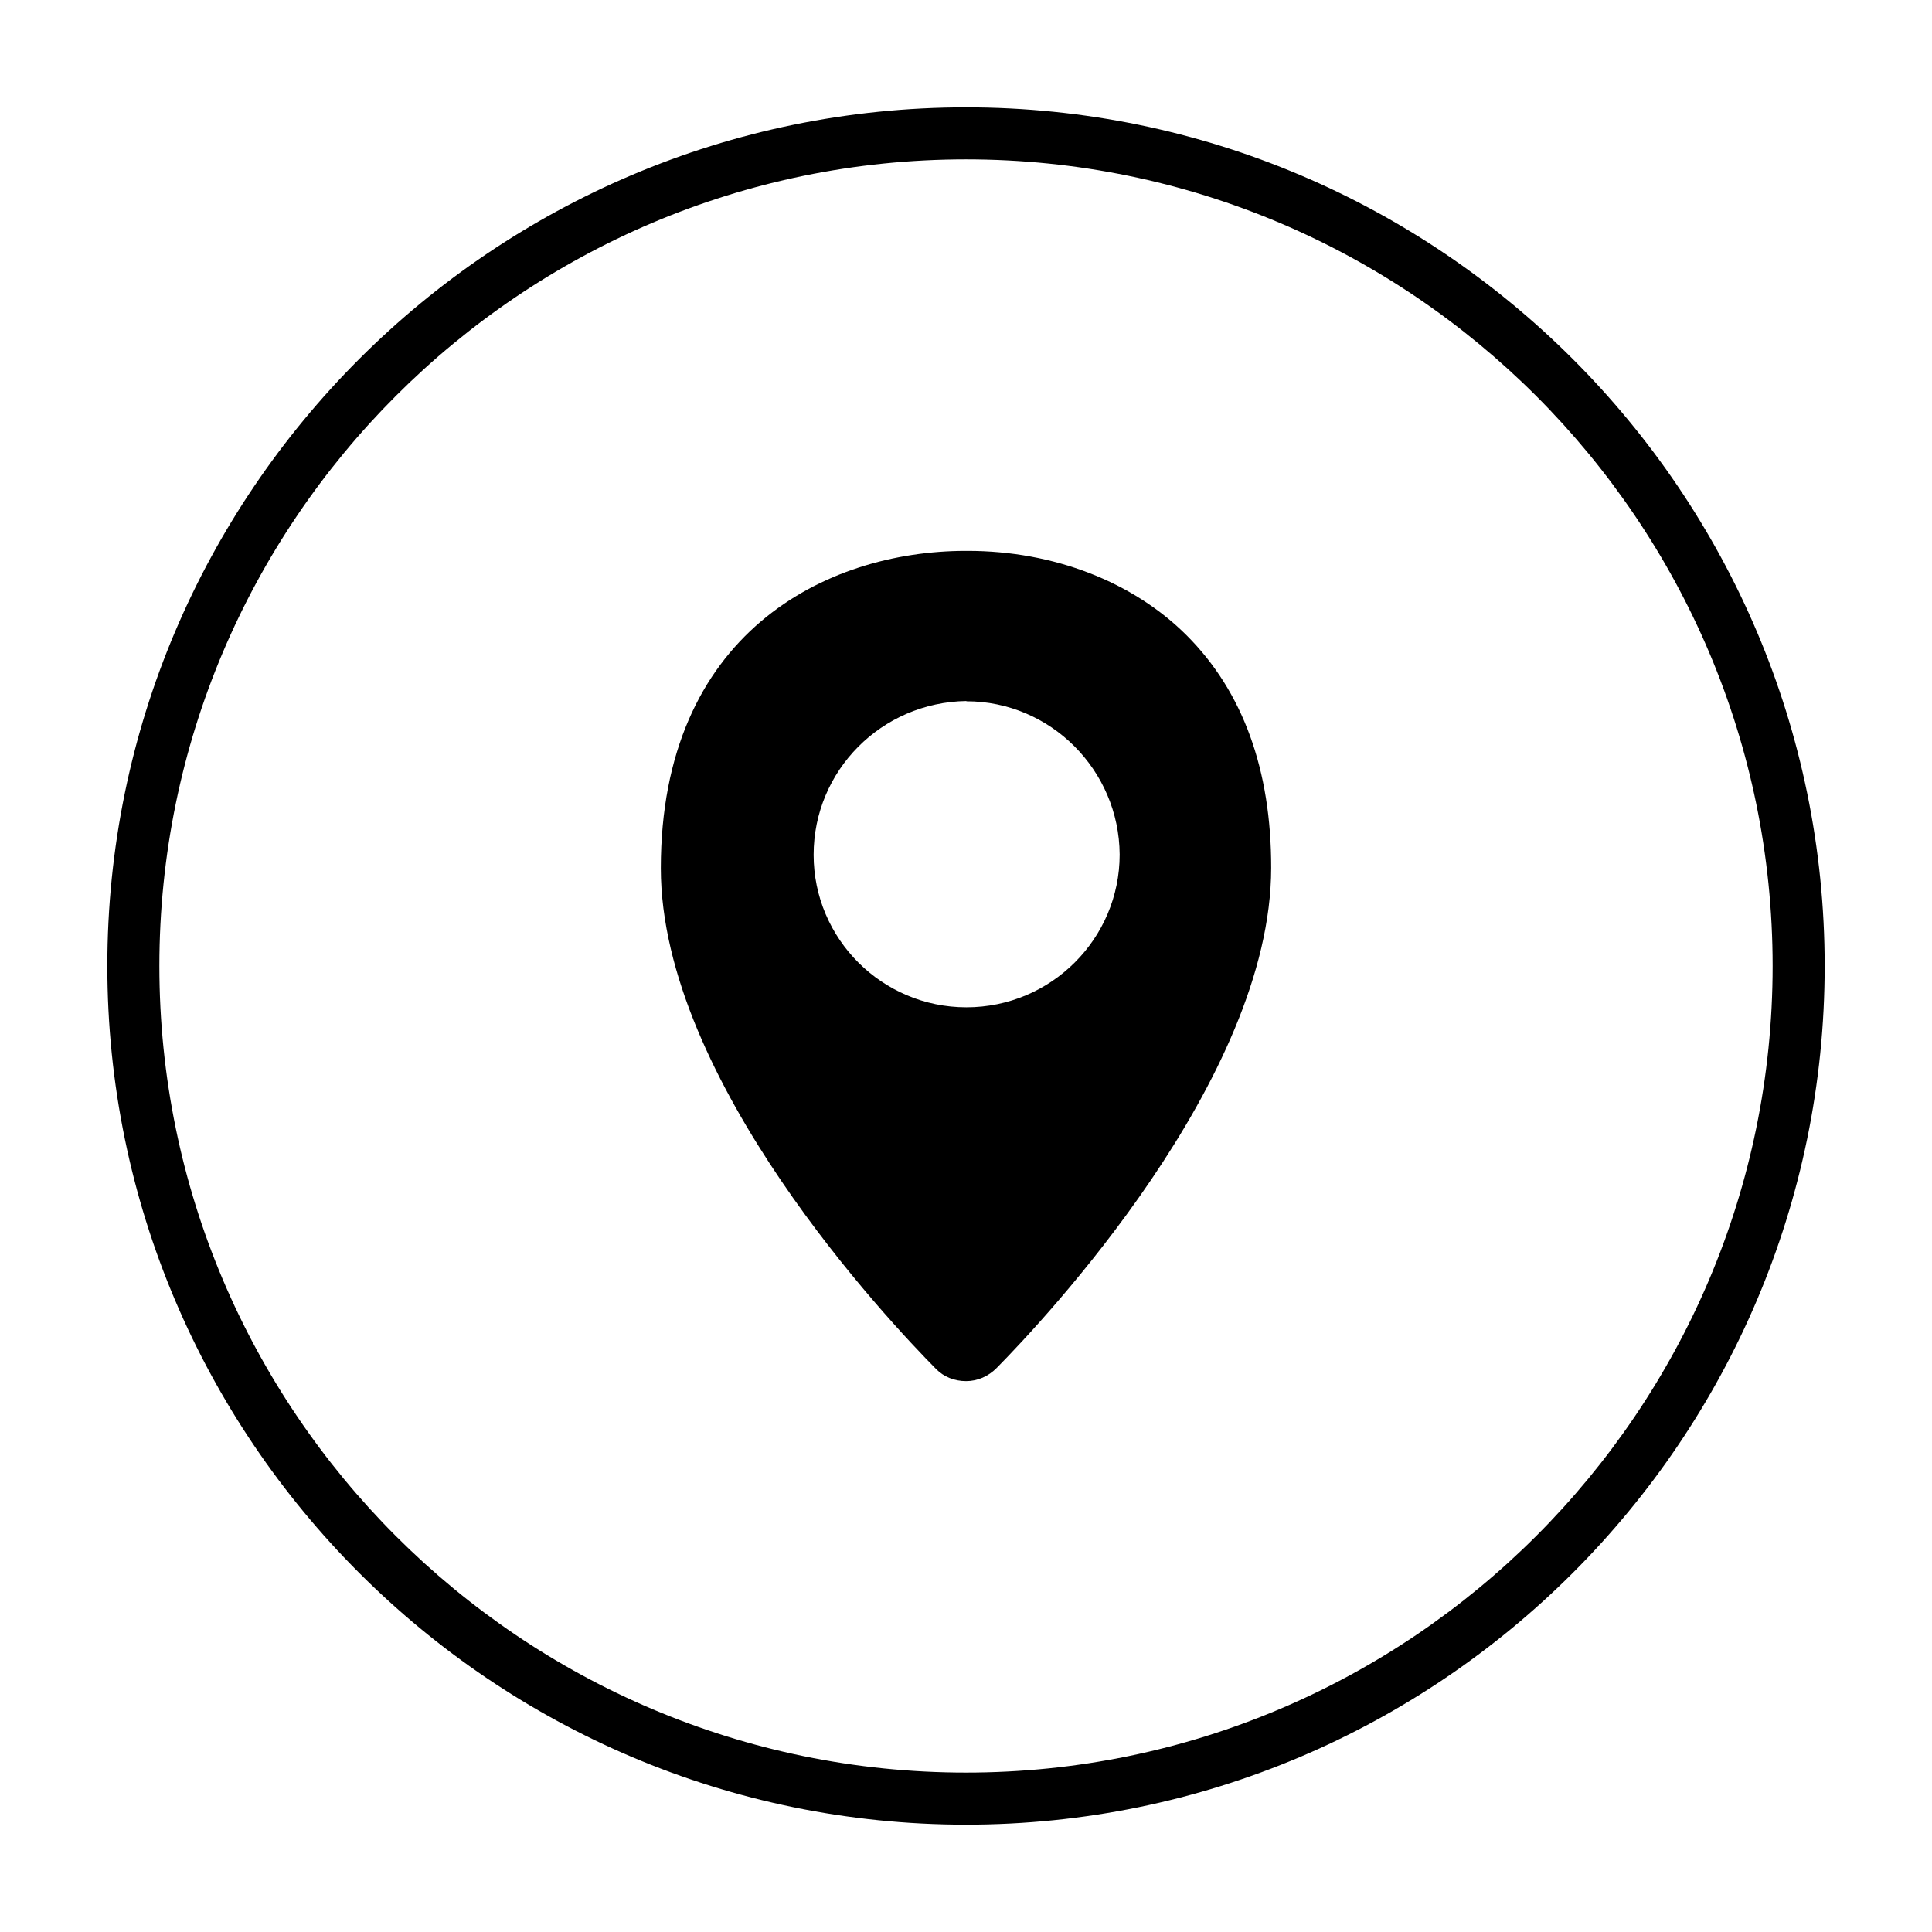 <?xml version="1.0" encoding="utf-8"?>
<!-- Generator: Adobe Illustrator 16.0.0, SVG Export Plug-In . SVG Version: 6.00 Build 0)  -->
<!DOCTYPE svg PUBLIC "-//W3C//DTD SVG 1.1//EN" "http://www.w3.org/Graphics/SVG/1.1/DTD/svg11.dtd">
<svg version="1.1" id="Layer_1" xmlns="http://www.w3.org/2000/svg" xmlns:xlink="http://www.w3.org/1999/xlink" x="0px" y="0px"
	 width="45px" height="45px" viewBox="0 0 45 45" enable-background="new 0 0 45 45" xml:space="preserve">
<g id="facebook1_3_">
	<g>
		<path d="M22.5,42.5c-11.028,0-20-8.975-20-20c0-11.028,8.972-20,20-20c11.027,0,20,8.972,20,20C42.5,33.525,33.527,42.5,22.5,42.5
			L22.5,42.5z M22.5,3.712C12.14,3.712,3.712,12.14,3.712,22.5c0,10.359,8.428,18.787,18.788,18.787
			c10.36,0,18.788-8.428,18.788-18.787C41.288,12.14,32.86,3.712,22.5,3.712L22.5,3.712z"/>
	</g>
</g>
<path d="M22.502,32.169c-0.27,0-0.518-0.099-0.696-0.279c-1.085-1.096-6.414-6.729-6.414-11.668c0-5.455,3.827-7.391,7.104-7.391
	c0.014,0,0.028,0,0.044,0c2.002,0,3.854,0.721,5.104,1.972c1.306,1.309,1.967,3.128,1.964,5.41c0,4.926-5.322,10.563-6.389,11.645
	C23.019,32.062,22.764,32.169,22.502,32.169z M22.51,16.328c-1.983,0.03-3.559,1.625-3.559,3.583c0,1.958,1.596,3.551,3.559,3.551
	c1.968,0,3.569-1.595,3.569-3.558c-0.012-1.969-1.613-3.57-3.569-3.57V16.328z"/>
</svg>
